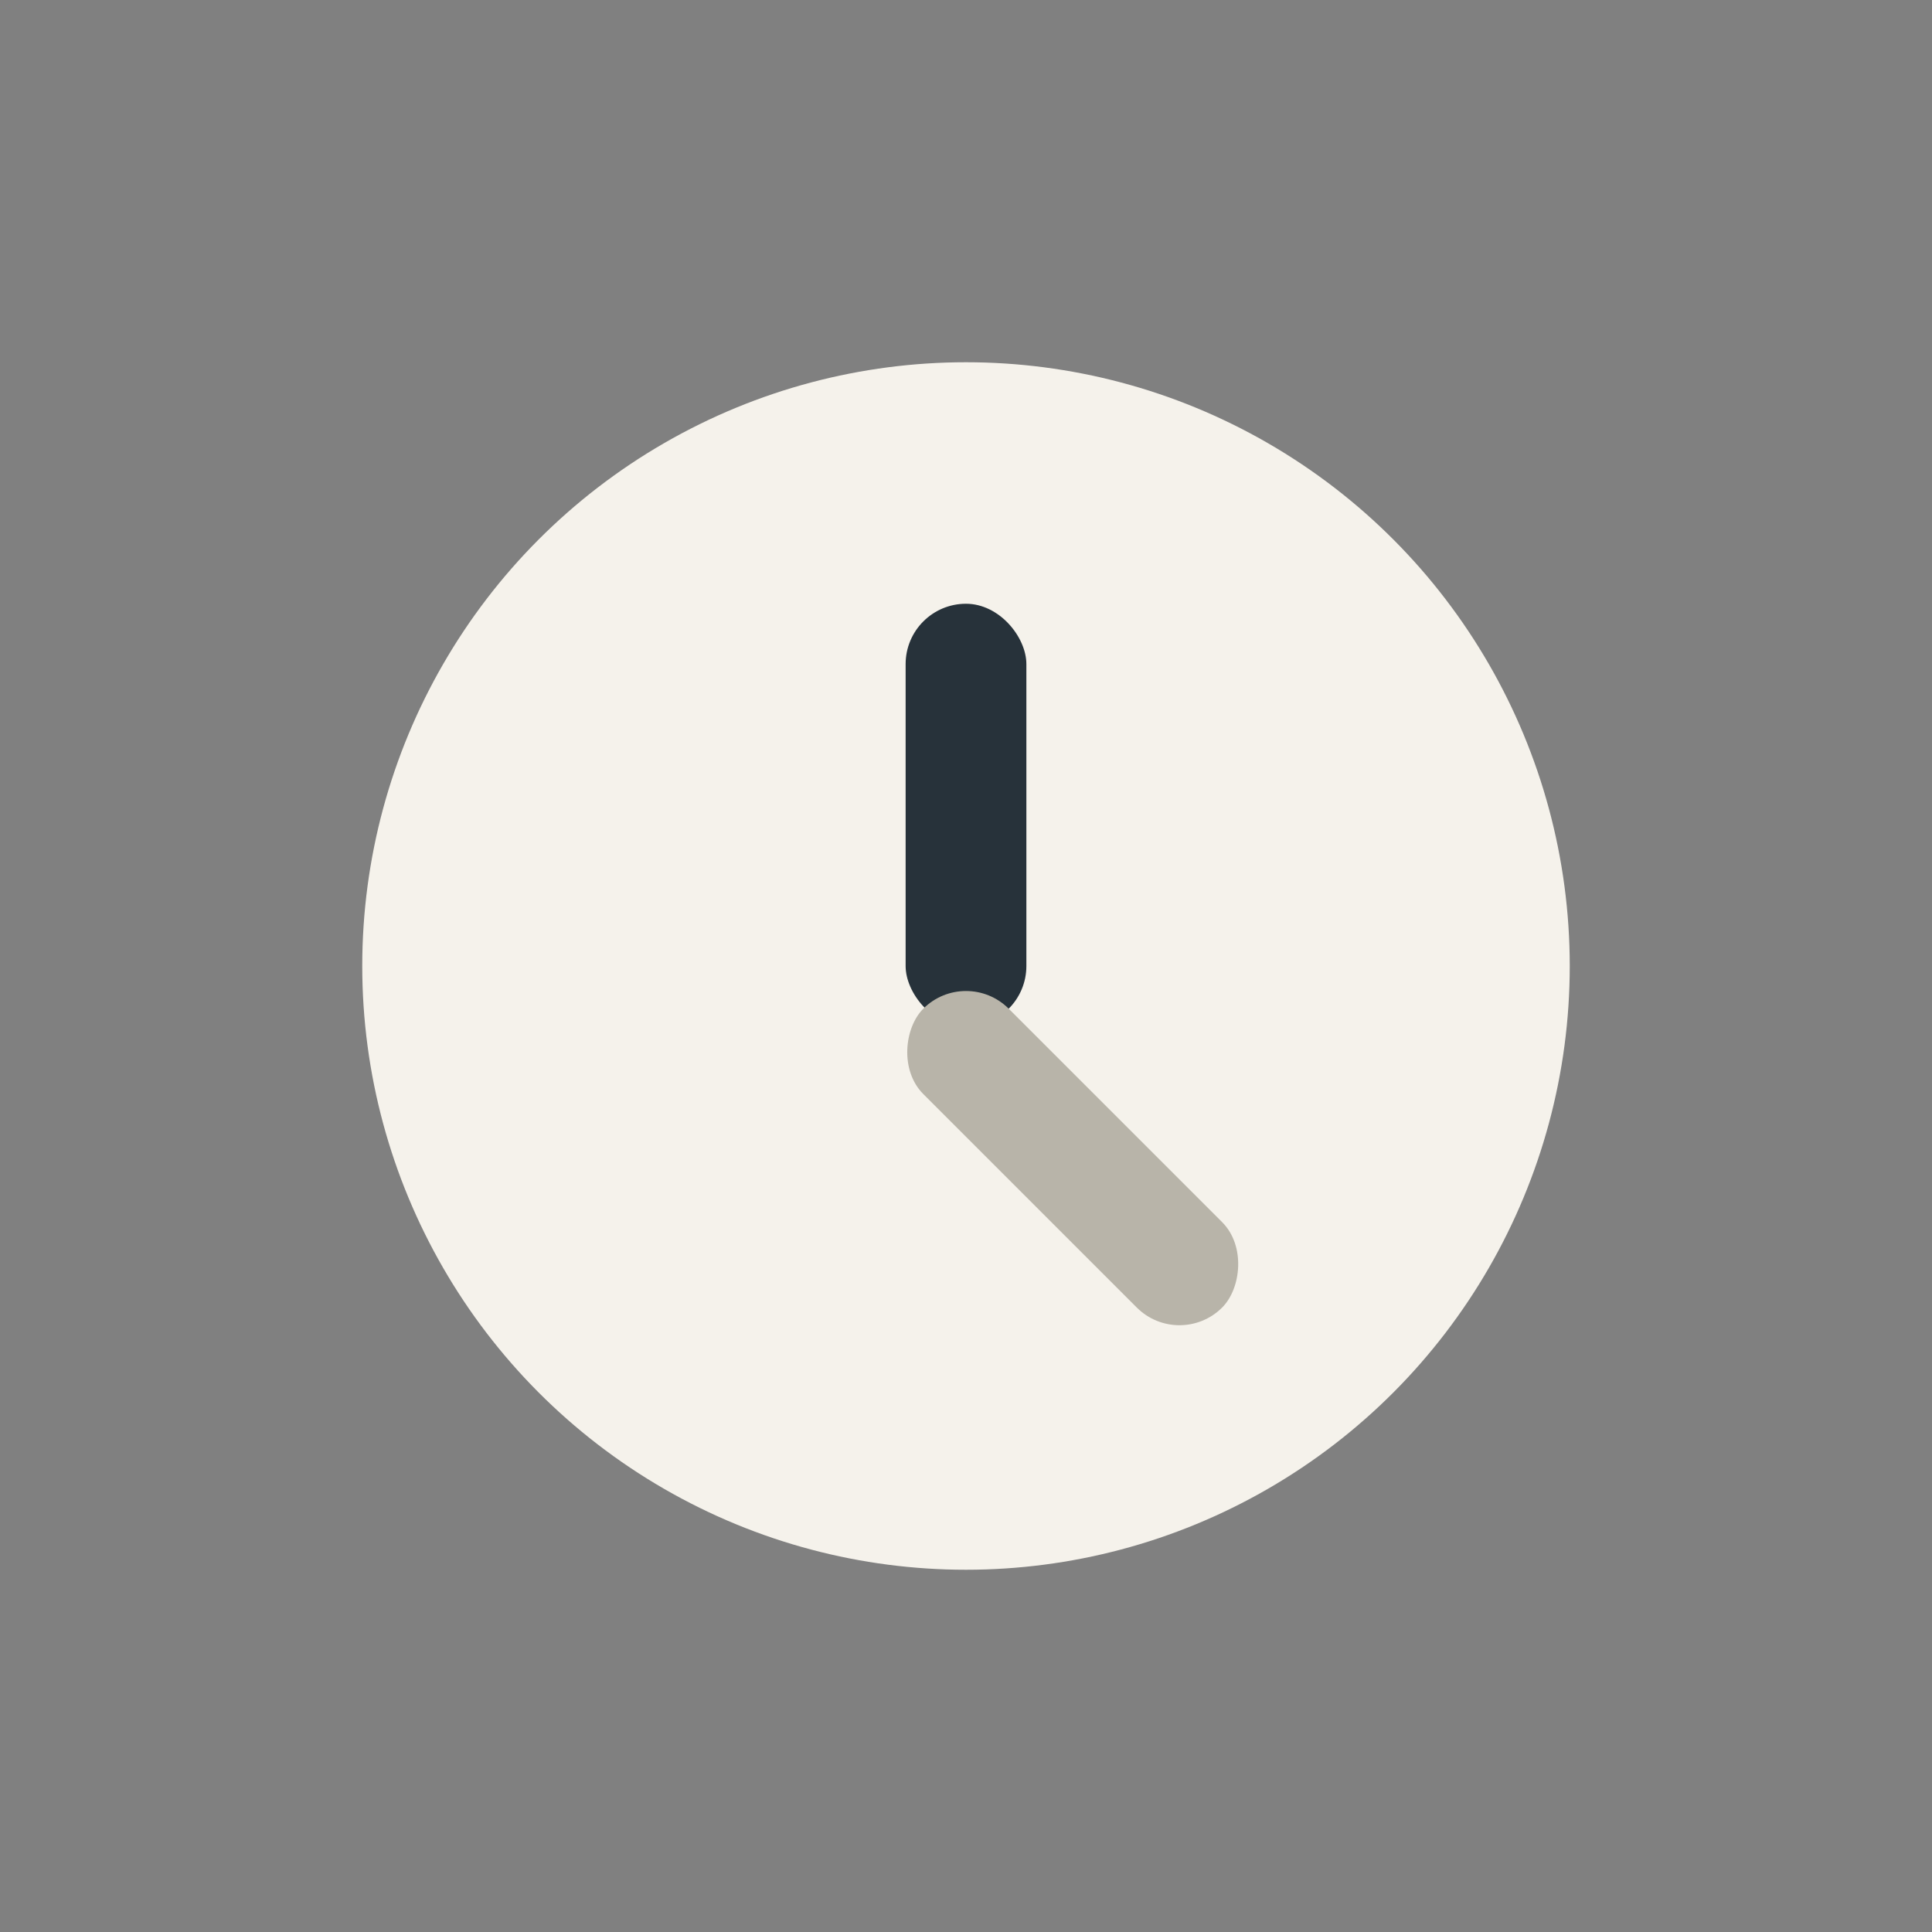 <?xml version="1.0" encoding="UTF-8"?>
<svg xmlns="http://www.w3.org/2000/svg" width="32" height="32" viewBox="0 0 32 32"><rect x="0" y="0" width="32" height="32" fill="#808080" stroke="none"/><circle cx="16" cy="16" r="10" fill="#F5F2EB"/><rect x="15" y="10" width="2" height="7" rx="1" fill="#27323A"/><rect x="16" y="16" width="7" height="2" rx="1" fill="#B8B4A9" transform="rotate(45 16 16)"/></svg>